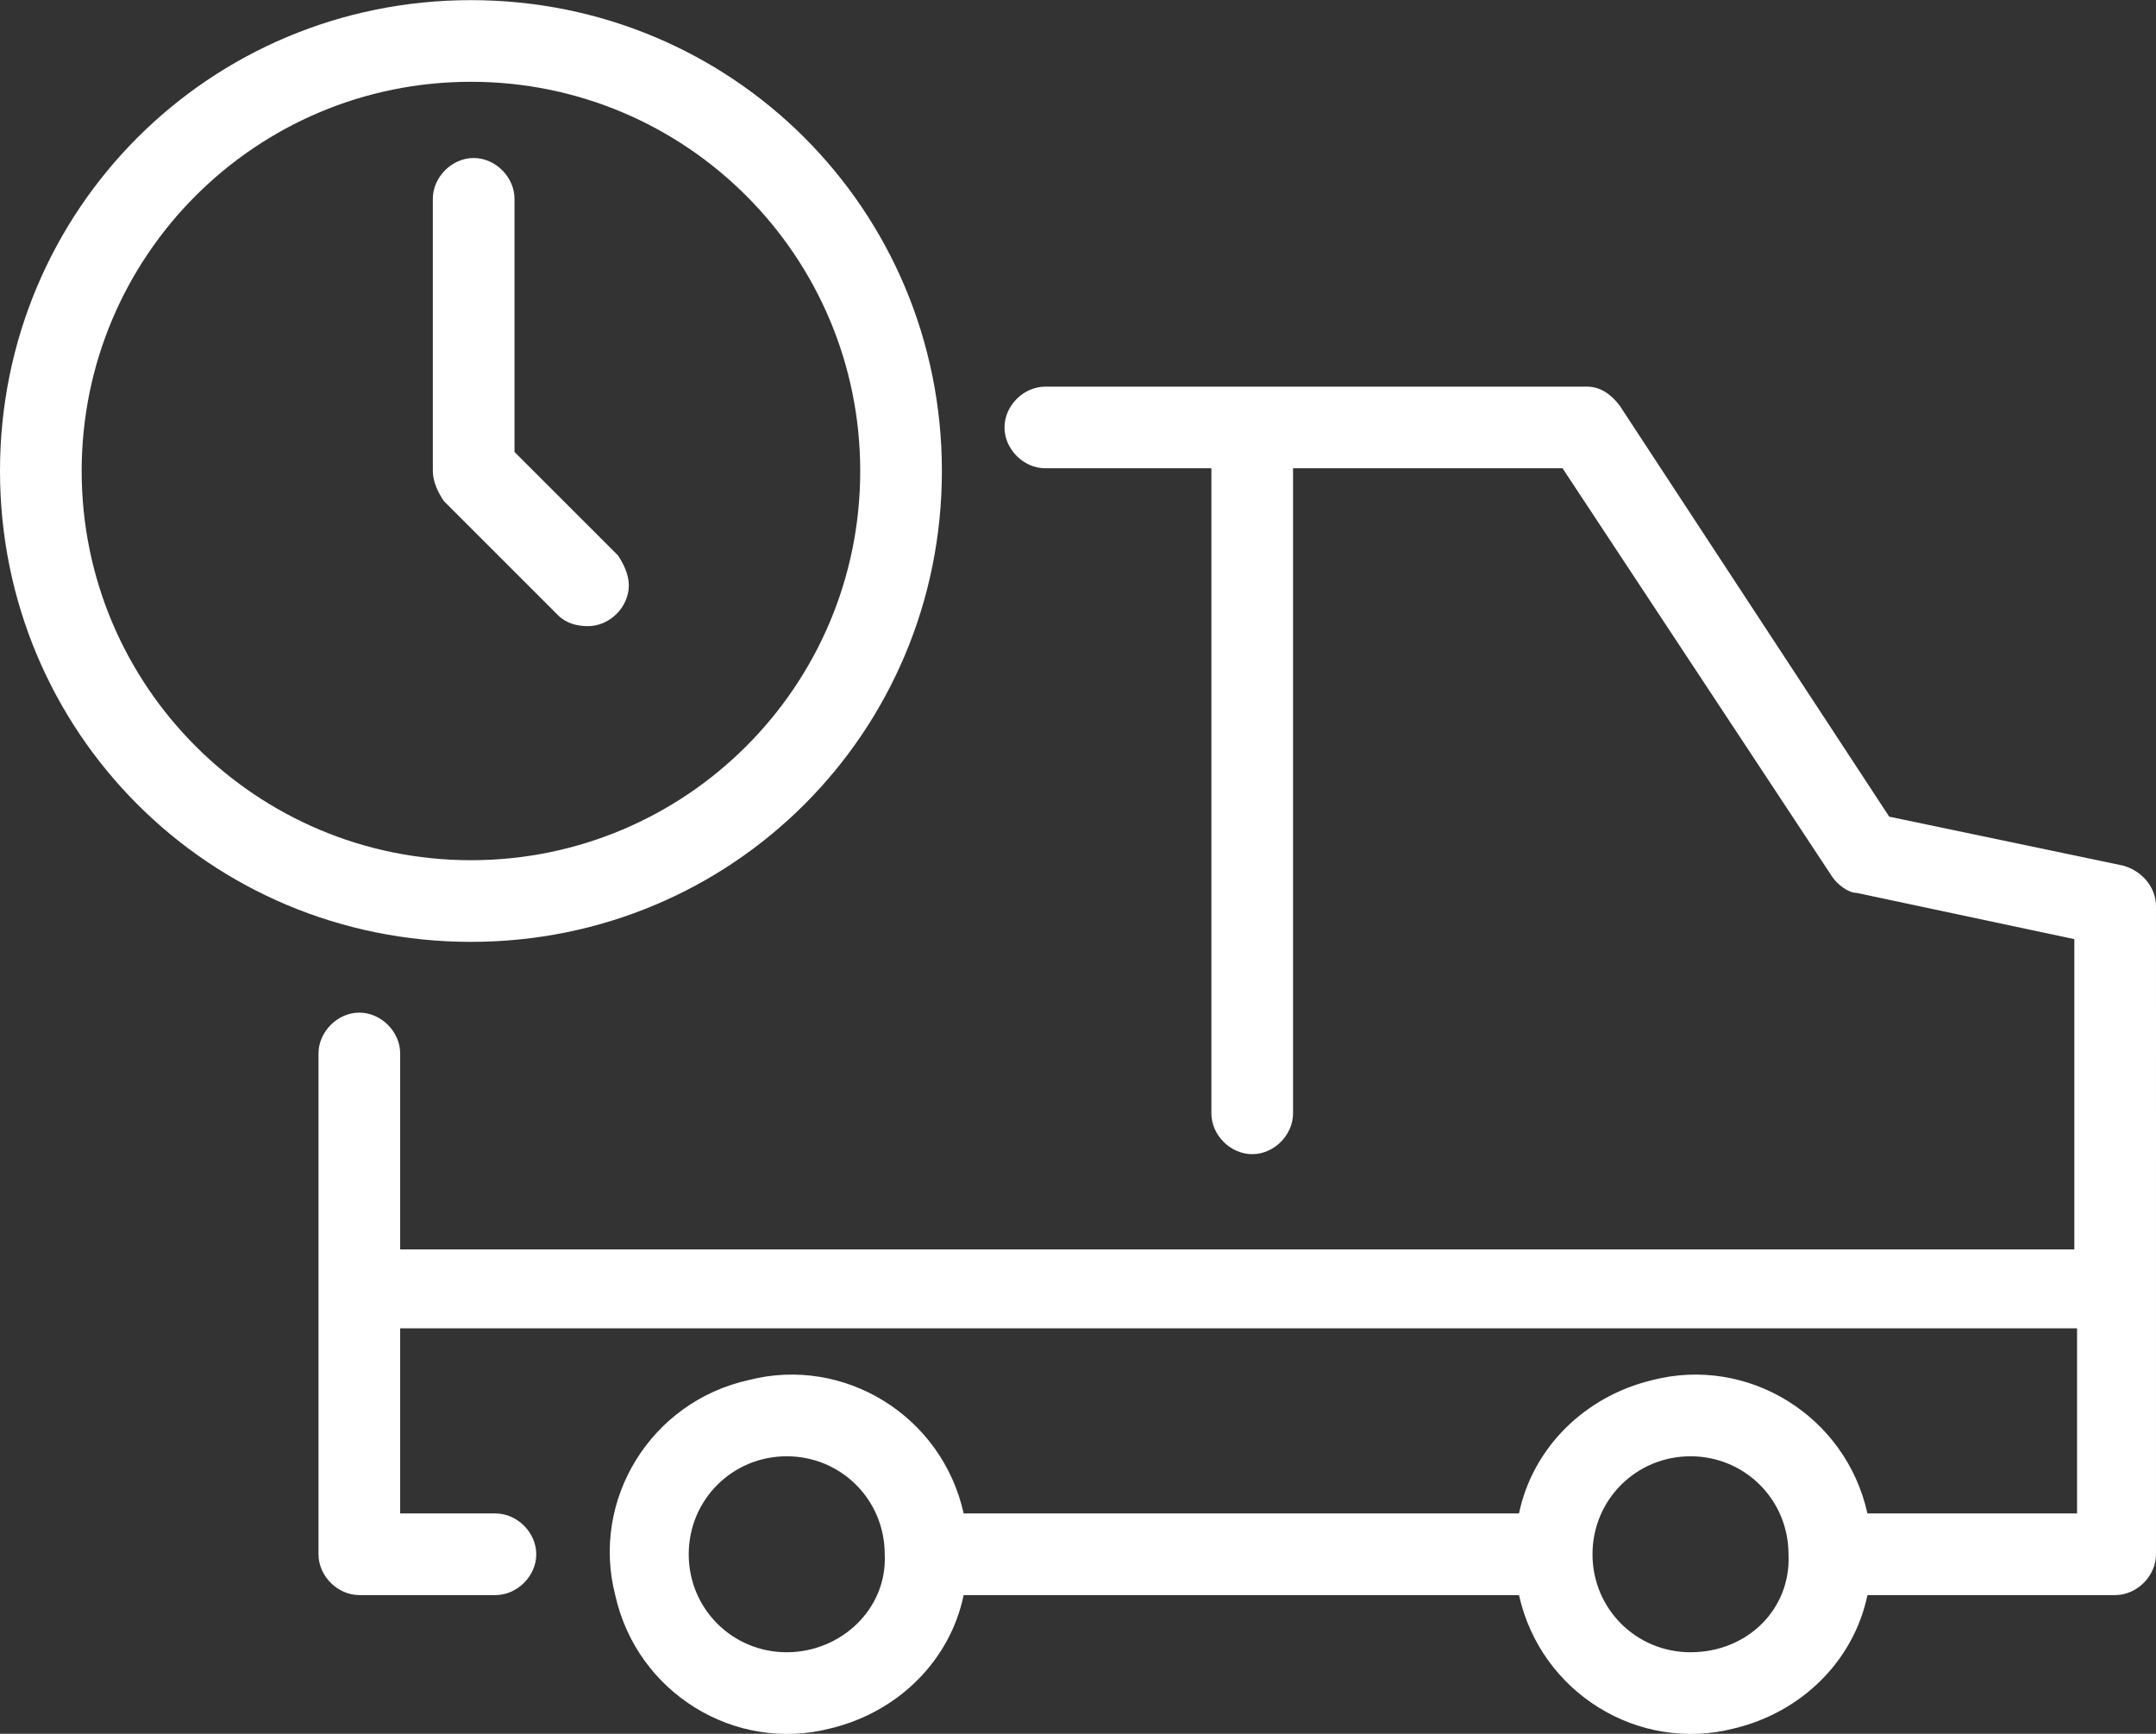 <?xml version="1.0" encoding="utf-8"?>
<!-- Generator: Adobe Illustrator 21.0.2, SVG Export Plug-In . SVG Version: 6.00 Build 0)  -->
<svg version="1.1" id="Layer_1" xmlns="http://www.w3.org/2000/svg" xmlns:xlink="http://www.w3.org/1999/xlink" x="0px" y="0px"
	 viewBox="0 0 79.2 63.7" style="enable-background:new 0 0 79.2 63.7;" xml:space="preserve">
<rect x="0" y="0" width="79.2" height="63.7" fill="#333333" stroke="none"/>
<style type="text/css">
	.st0{fill:#FFFFFF;}
</style>
<g transform="translate(0 -39.095)">
	<path class="st0" d="M78,70.9l-8.6-1.8L59.5,54c-0.3-0.4-0.7-0.7-1.2-0.7H38.4c-0.8,0-1.5,0.7-1.5,1.5s0.7,1.5,1.5,1.5h6.1v23.7
		c0,0.8,0.7,1.5,1.5,1.5s1.5-0.7,1.5-1.5V56.3h9.9l9.9,15c0.2,0.3,0.6,0.6,0.9,0.6l8,1.7v11.4H14.7v-7.2c0-0.8-0.7-1.5-1.5-1.5
		s-1.5,0.7-1.5,1.5v18.4c0,0.8,0.7,1.5,1.5,1.5h5c0.8,0,1.5-0.7,1.5-1.5c0-0.8-0.7-1.5-1.5-1.5h-3.5v-6.8h61.6v6.8h-7.7
		c-0.8-3.6-4.4-5.8-7.9-4.9c-2.5,0.6-4.4,2.5-4.9,4.9H35.4c-0.8-3.6-4.4-5.8-7.9-4.9c-3.6,0.8-5.8,4.4-4.9,7.9
		c0.8,3.6,4.4,5.8,7.9,4.9c2.5-0.6,4.4-2.5,4.9-4.9h20.4c0.8,3.6,4.4,5.8,7.9,4.9c2.5-0.6,4.4-2.5,4.9-4.9h9.1
		c0.8,0,1.5-0.7,1.5-1.5V72.4C79.2,71.7,78.7,71.1,78,70.9z M28.9,99.8c-2,0-3.6-1.6-3.6-3.6c0-2,1.6-3.6,3.6-3.6
		c2,0,3.6,1.6,3.6,3.6l0,0C32.6,98.2,30.9,99.8,28.9,99.8z M62.1,99.8c-2,0-3.6-1.6-3.6-3.6c0-2,1.6-3.6,3.6-3.6
		c2,0,3.6,1.6,3.6,3.6l0,0C65.8,98.2,64.2,99.8,62.1,99.8z"/>
	<path class="st0" d="M34.6,56.4c0-9.6-7.7-17.3-17.3-17.3S0,46.8,0,56.4C0,66,7.7,73.7,17.3,73.7C26.9,73.7,34.6,66,34.6,56.4z
		 M3,56.4c0-7.9,6.4-14.3,14.3-14.3s14.3,6.4,14.3,14.3c0,7.9-6.4,14.3-14.3,14.3C9.4,70.7,3,64.3,3,56.4z"/>
	<path class="st0" d="M21.6,62.1c0.8,0,1.5-0.7,1.5-1.5c0-0.4-0.2-0.8-0.4-1.1l-3.8-3.8v-9.3c0-0.8-0.7-1.5-1.5-1.5
		s-1.5,0.7-1.5,1.5v10c0,0.4,0.2,0.8,0.4,1.1l4.2,4.2C20.8,62,21.2,62.1,21.6,62.1z"/>
</g>
</svg>
